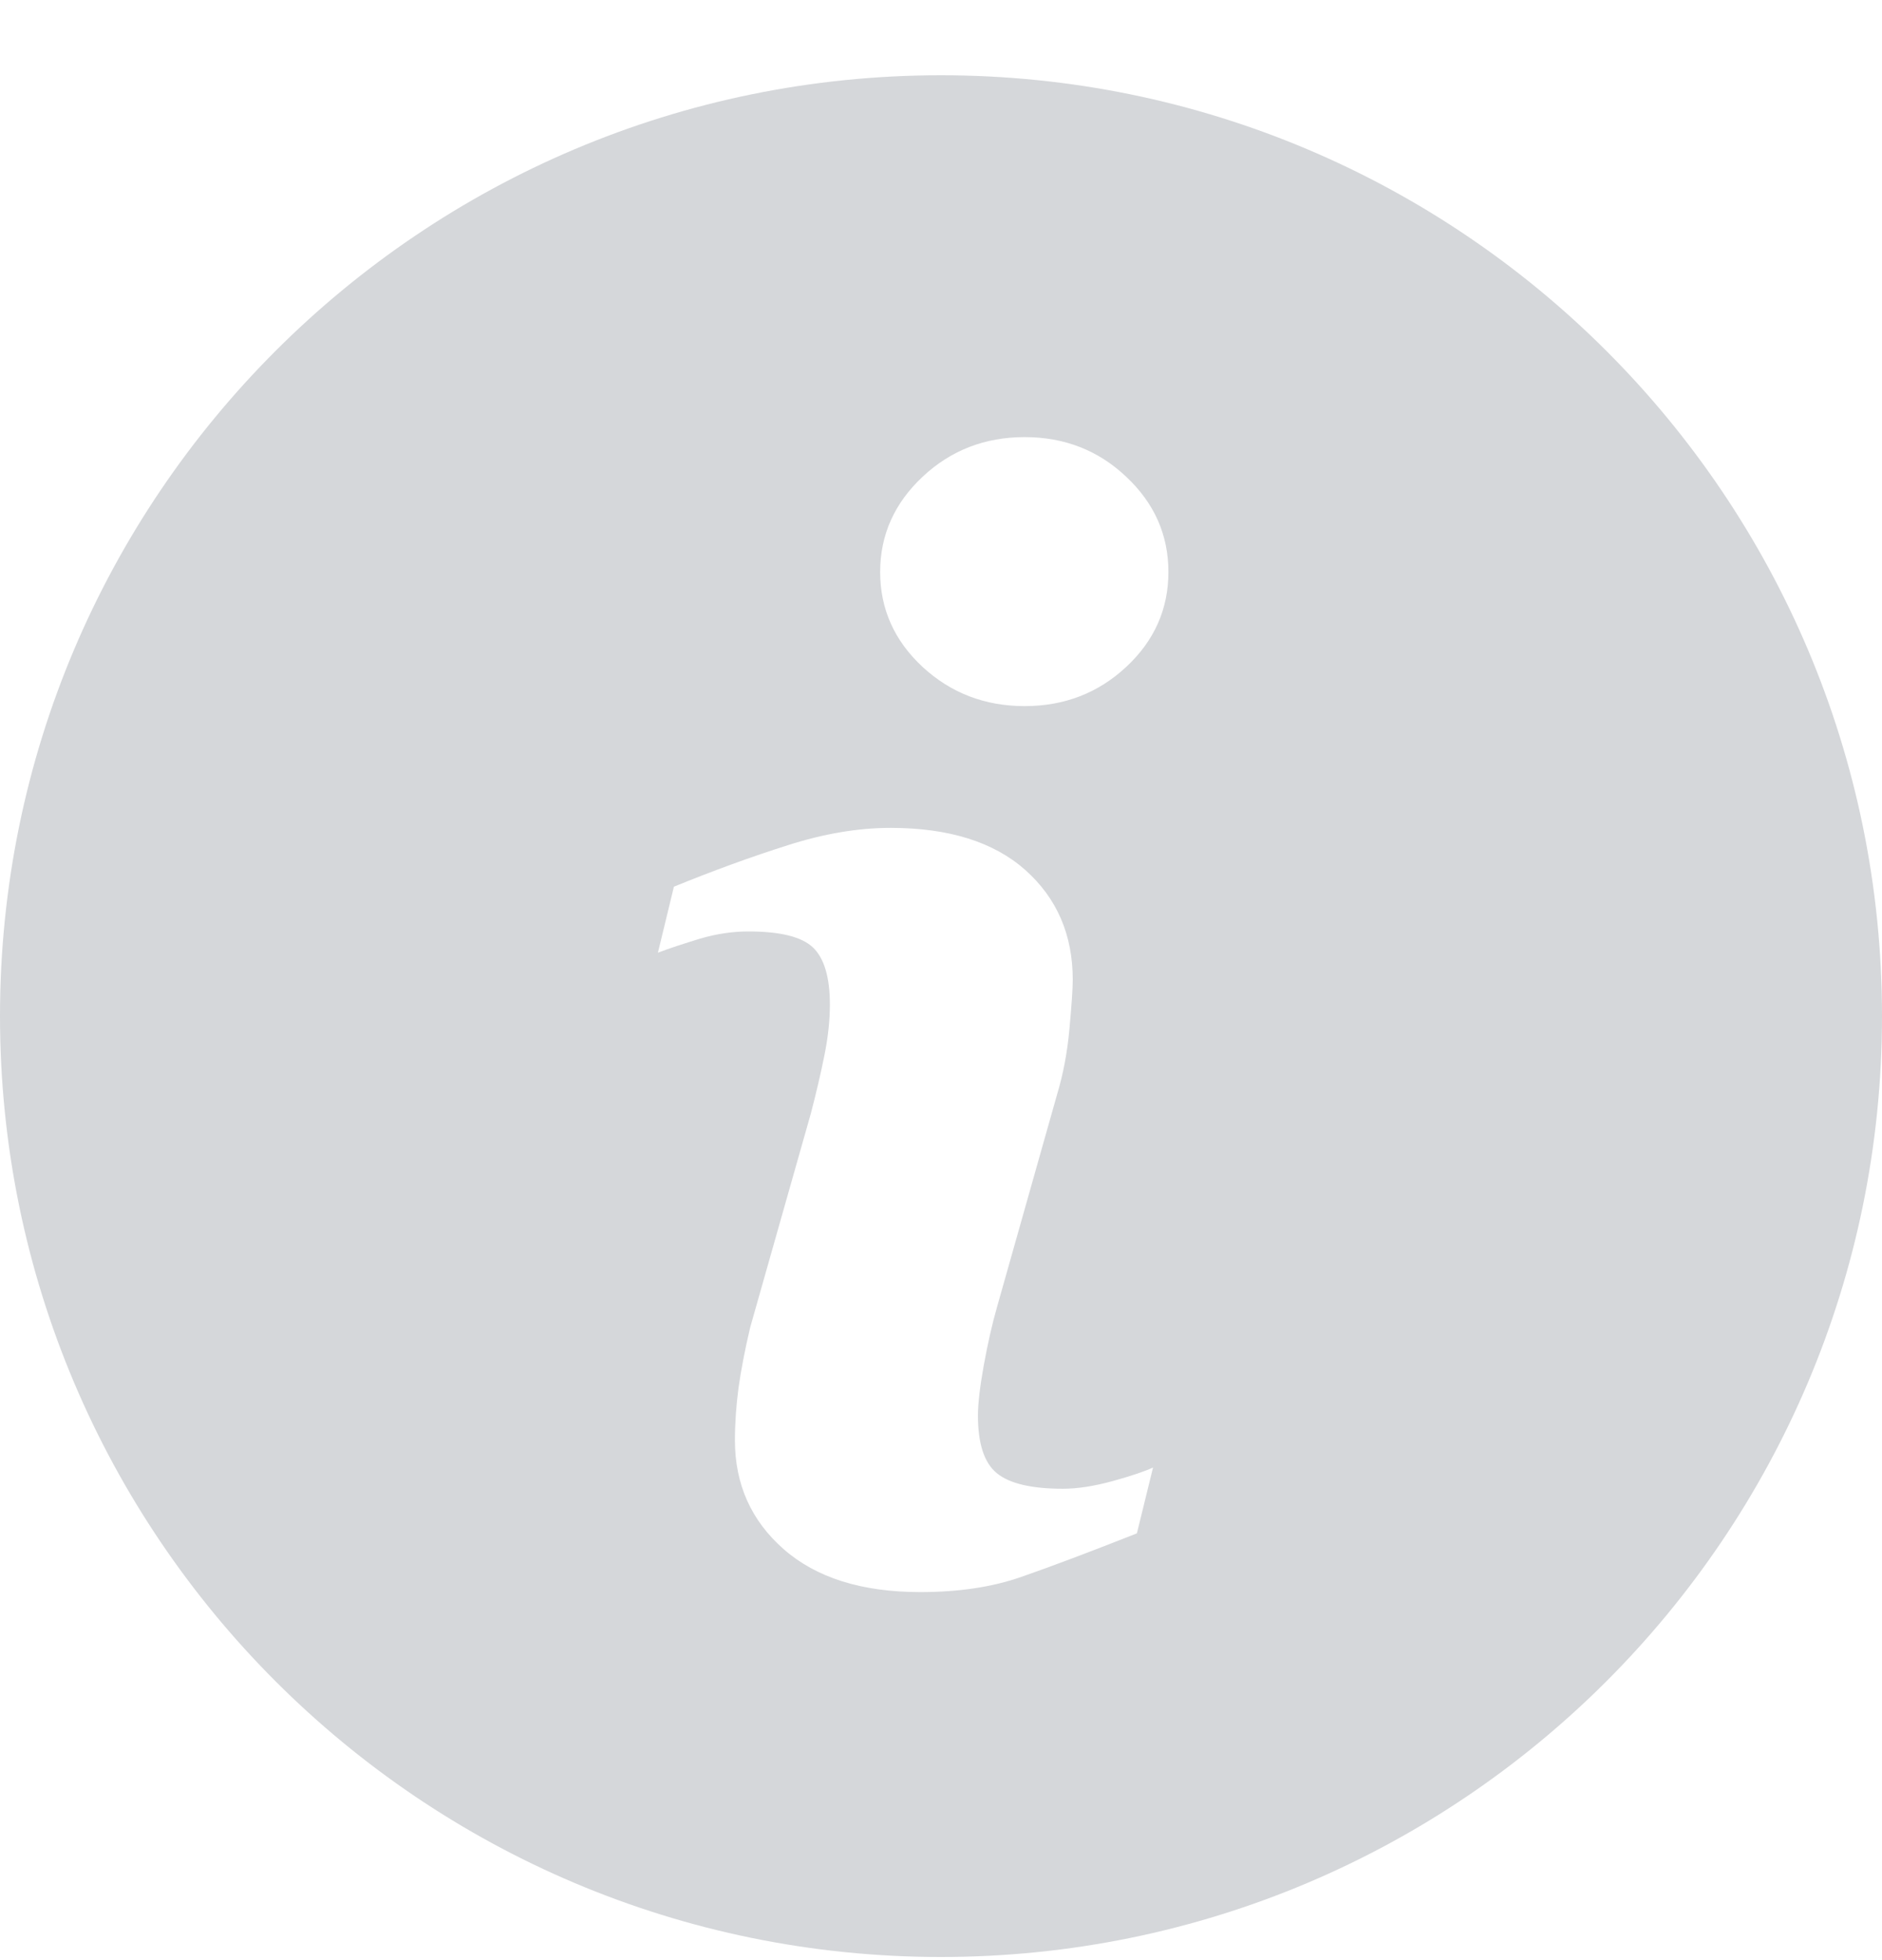 <svg xmlns="http://www.w3.org/2000/svg" width="24" height="25" viewBox="0 0 24 25" fill="none"><path d="M11.999 0.96C5.373 0.96 0 6.333 0 12.959C0 19.586 5.373 24.96 11.999 24.96C18.626 24.96 24 19.586 24 12.959C24 6.333 18.626 0.96 11.999 0.96ZM14.498 19.557C13.88 19.801 13.388 19.986 13.019 20.114C12.652 20.242 12.224 20.306 11.737 20.306C10.99 20.306 10.408 20.123 9.993 19.758C9.579 19.394 9.372 18.931 9.372 18.37C9.372 18.151 9.388 17.928 9.418 17.7C9.45 17.473 9.499 17.217 9.567 16.929L10.341 14.199C10.409 13.937 10.468 13.688 10.514 13.456C10.561 13.222 10.583 13.008 10.583 12.813C10.583 12.466 10.511 12.222 10.368 12.085C10.223 11.947 9.949 11.88 9.542 11.88C9.343 11.88 9.138 11.91 8.927 11.972C8.719 12.036 8.538 12.094 8.39 12.151L8.594 11.309C9.1 11.103 9.585 10.926 10.047 10.78C10.509 10.632 10.946 10.559 11.357 10.559C12.1 10.559 12.673 10.739 13.076 11.097C13.478 11.456 13.68 11.922 13.68 12.495C13.68 12.614 13.665 12.823 13.638 13.122C13.611 13.421 13.559 13.695 13.484 13.946L12.715 16.668C12.652 16.887 12.596 17.137 12.545 17.416C12.495 17.695 12.471 17.909 12.471 18.052C12.471 18.413 12.551 18.66 12.714 18.791C12.874 18.922 13.156 18.988 13.554 18.988C13.742 18.988 13.952 18.955 14.19 18.89C14.425 18.825 14.596 18.767 14.704 18.717L14.498 19.557ZM14.361 8.507C14.003 8.84 13.571 9.006 13.066 9.006C12.562 9.006 12.127 8.84 11.766 8.507C11.406 8.173 11.224 7.768 11.224 7.295C11.224 6.822 11.407 6.416 11.766 6.08C12.127 5.742 12.562 5.575 13.066 5.575C13.571 5.575 14.004 5.742 14.361 6.08C14.72 6.416 14.9 6.822 14.9 7.295C14.9 7.769 14.72 8.173 14.361 8.507Z" fill="#D5D7DA"></path></svg>